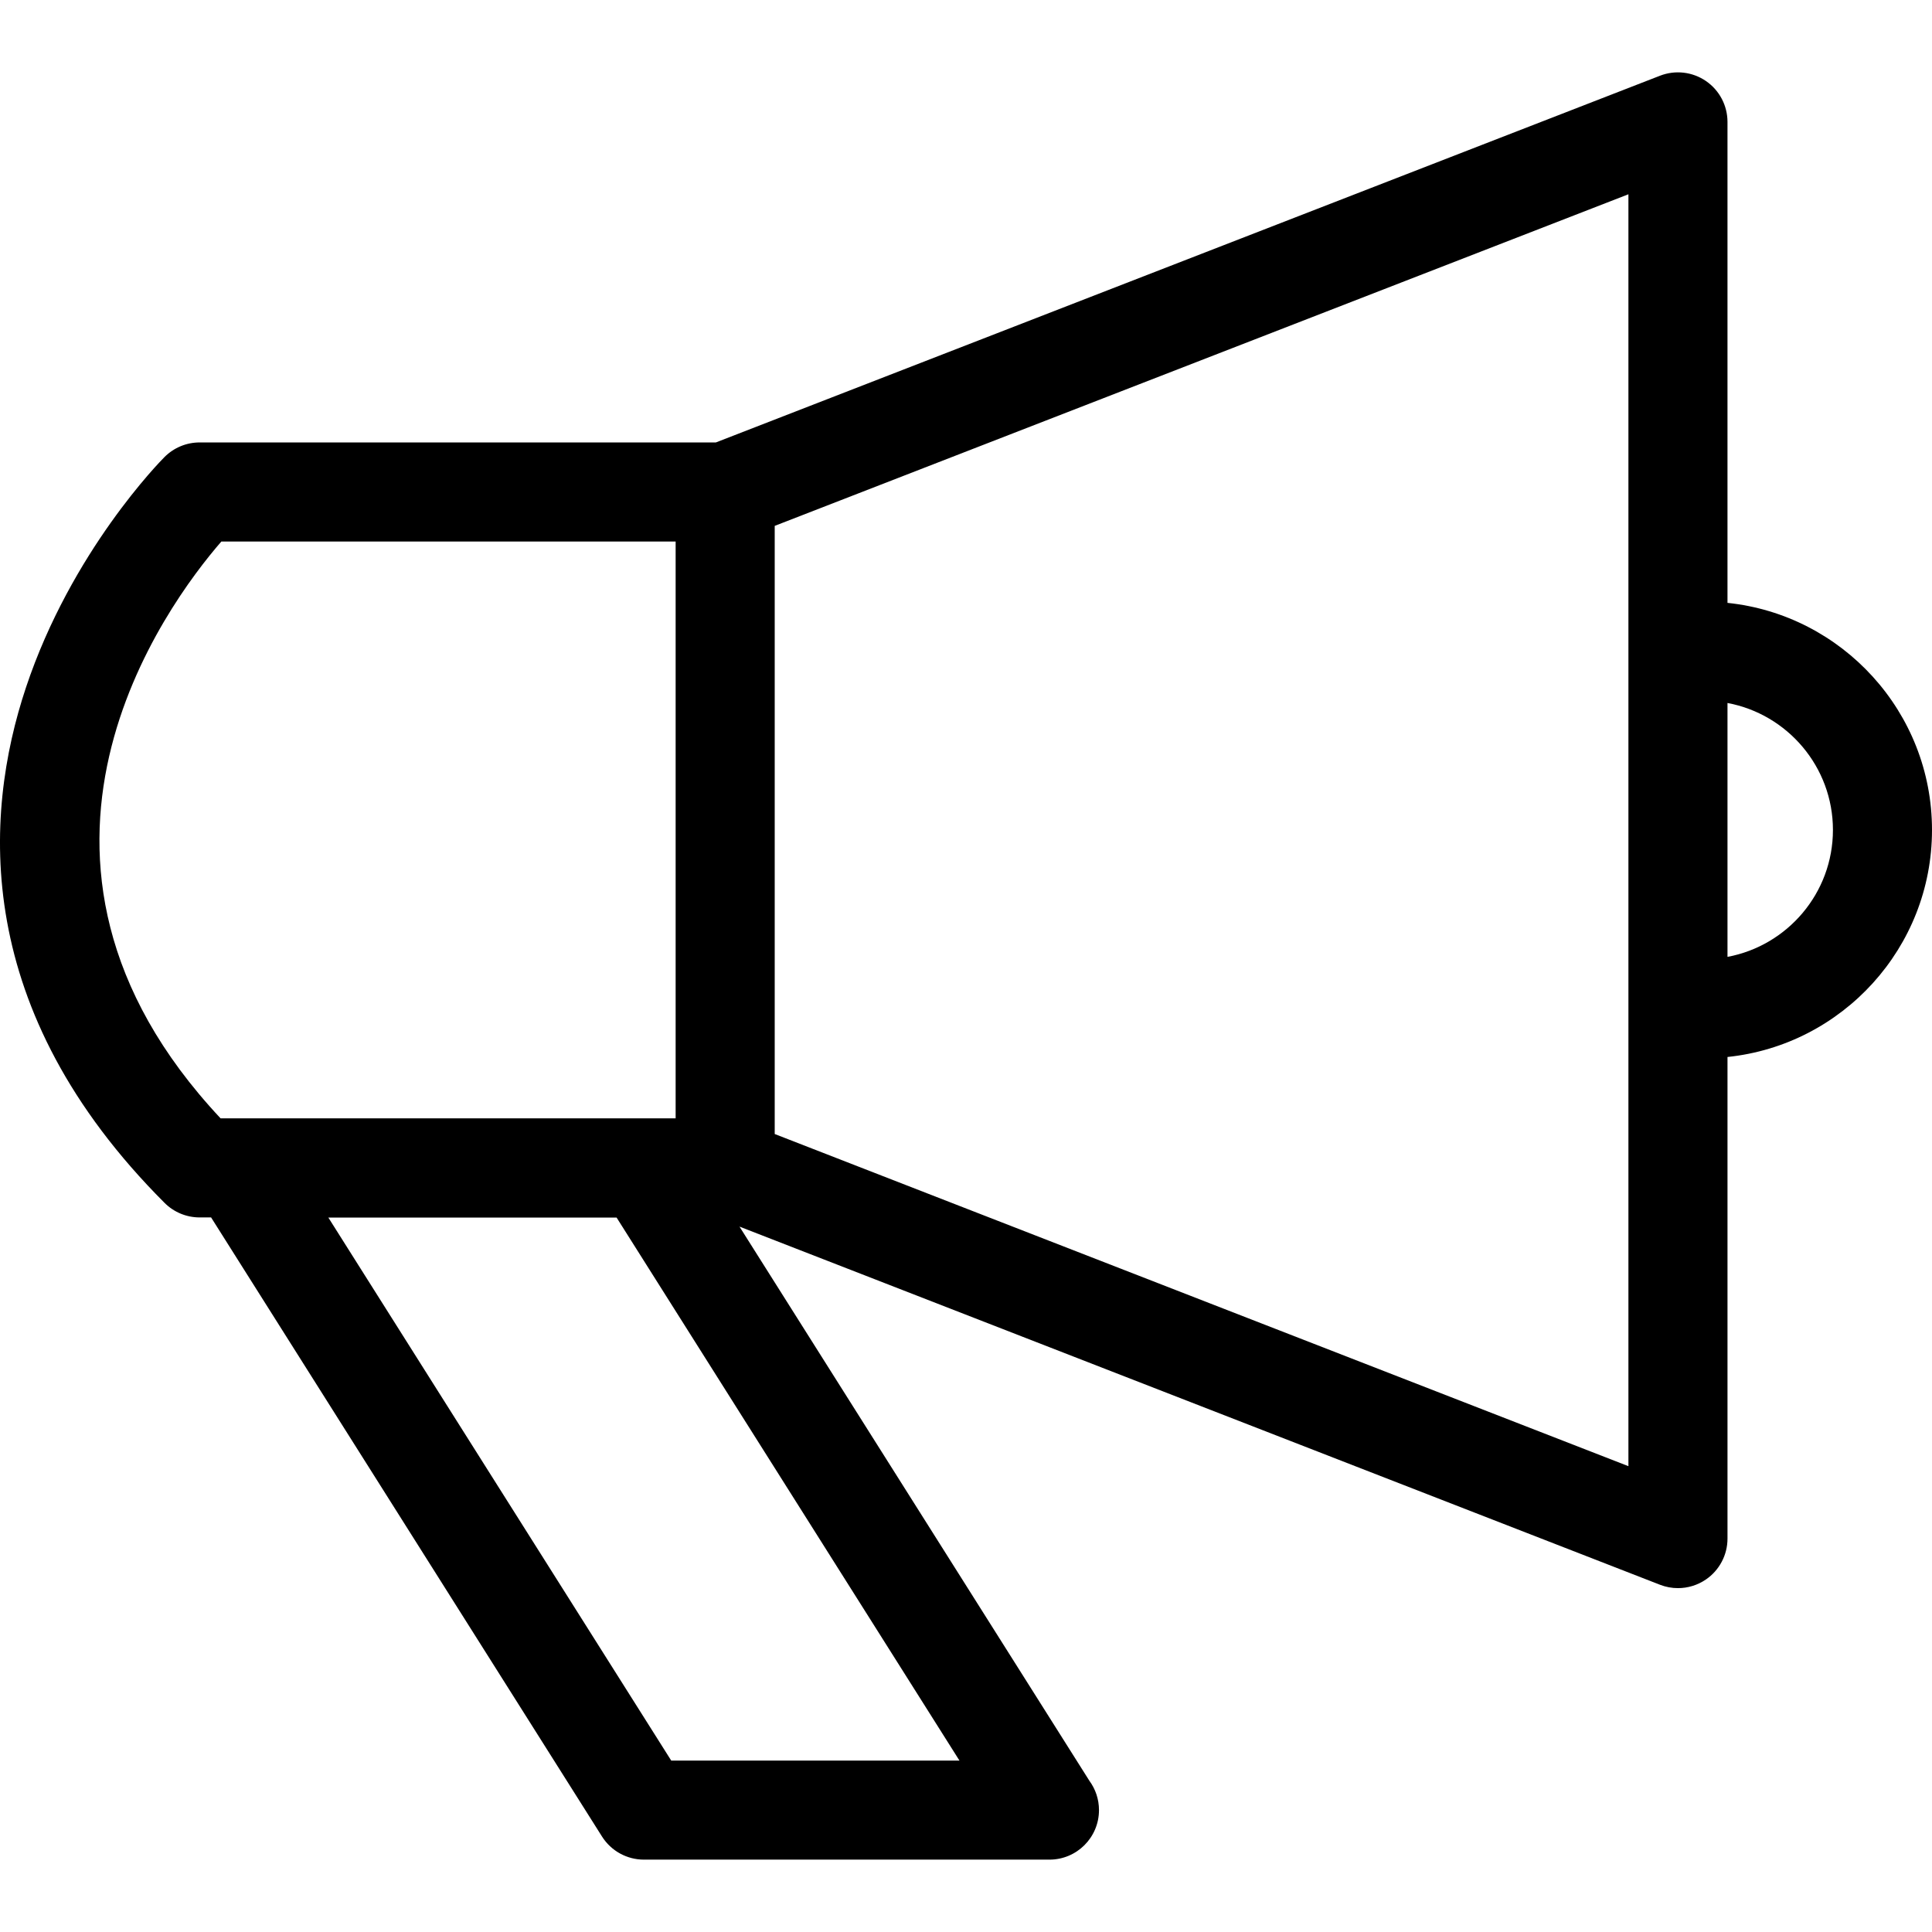 <?xml version="1.0" encoding="UTF-8" standalone="no"?>
<!-- Uploaded to: SVG Repo, www.svgrepo.com, Generator: SVG Repo Mixer Tools -->

<svg
   fill="#000000"
   height="800px"
   width="800px"
   version="1.1"
   id="Capa_1"
   viewBox="0 0 292.518 292.518"
   xml:space="preserve"
   sodipodi:docname="promotion.svg"
   inkscape:version="1.2.1 (9c6d41e410, 2022-07-14)"
   xmlns:inkscape="http://www.inkscape.org/namespaces/inkscape"
   xmlns:sodipodi="http://sodipodi.sourceforge.net/DTD/sodipodi-0.dtd"
   xmlns="http://www.w3.org/2000/svg"
   xmlns:svg="http://www.w3.org/2000/svg"><defs
   id="defs17" /><sodipodi:namedview
   id="namedview15"
   pagecolor="#ffffff"
   bordercolor="#000000"
   borderopacity="0.25"
   inkscape:showpageshadow="2"
   inkscape:pageopacity="0.0"
   inkscape:pagecheckerboard="0"
   inkscape:deskcolor="#d1d1d1"
   showgrid="false"
   inkscape:zoom="1.31625"
   inkscape:cx="399.62013"
   inkscape:cy="399.62013"
   inkscape:window-width="3840"
   inkscape:window-height="2054"
   inkscape:window-x="-11"
   inkscape:window-y="-11"
   inkscape:window-maximized="1"
   inkscape:current-layer="g12" />
<g
   id="g12">
	<path
   d="M292.518,125.66c0-17.848-13.592-32.578-30.965-34.381V18.455c0-2.476-1.222-4.791-3.265-6.189   c-2.041-1.397-4.644-1.697-6.951-0.802L108.39,66.988H30.225c-1.989,0-3.897,0.791-5.305,2.197   c-0.573,0.574-14.118,14.282-20.992,34.914c-6.502,19.513-8.138,48.891,20.993,78.031c1.406,1.407,3.314,2.197,5.304,2.197h1.736   l59.188,93.738c1.374,2.177,3.769,3.496,6.342,3.496h61.382c0.008,0.001,0.016,0.001,0.02,0c4.143,0,7.5-3.357,7.5-7.5   c0-1.655-0.536-3.186-1.445-4.427l-52.984-83.917l139.37,54.226c0.88,0.343,1.802,0.511,2.719,0.511c1.491,0,2.97-0.444,4.235-1.31   c2.044-1.397,3.266-3.714,3.266-6.19v-72.92C278.927,158.233,292.518,143.506,292.518,125.66z M33.516,81.988h68.78v87.34H33.401   C-3.445,130.018,25.215,91.55,33.516,81.988z M101.627,266.562l-51.913-82.215h43.643l51.911,82.215H101.627z M117.297,79.621   l129.257-50.207v192.575l-129.257-50.291V79.621z M261.554,144.877v-38.44c9.071,1.694,15.965,9.662,15.965,19.223   C277.518,135.219,270.625,143.183,261.554,144.877z"
   id="path2"
   style="stroke-width:0.781;stroke-dasharray:none" />
	
	
	
	
</g>
</svg>
